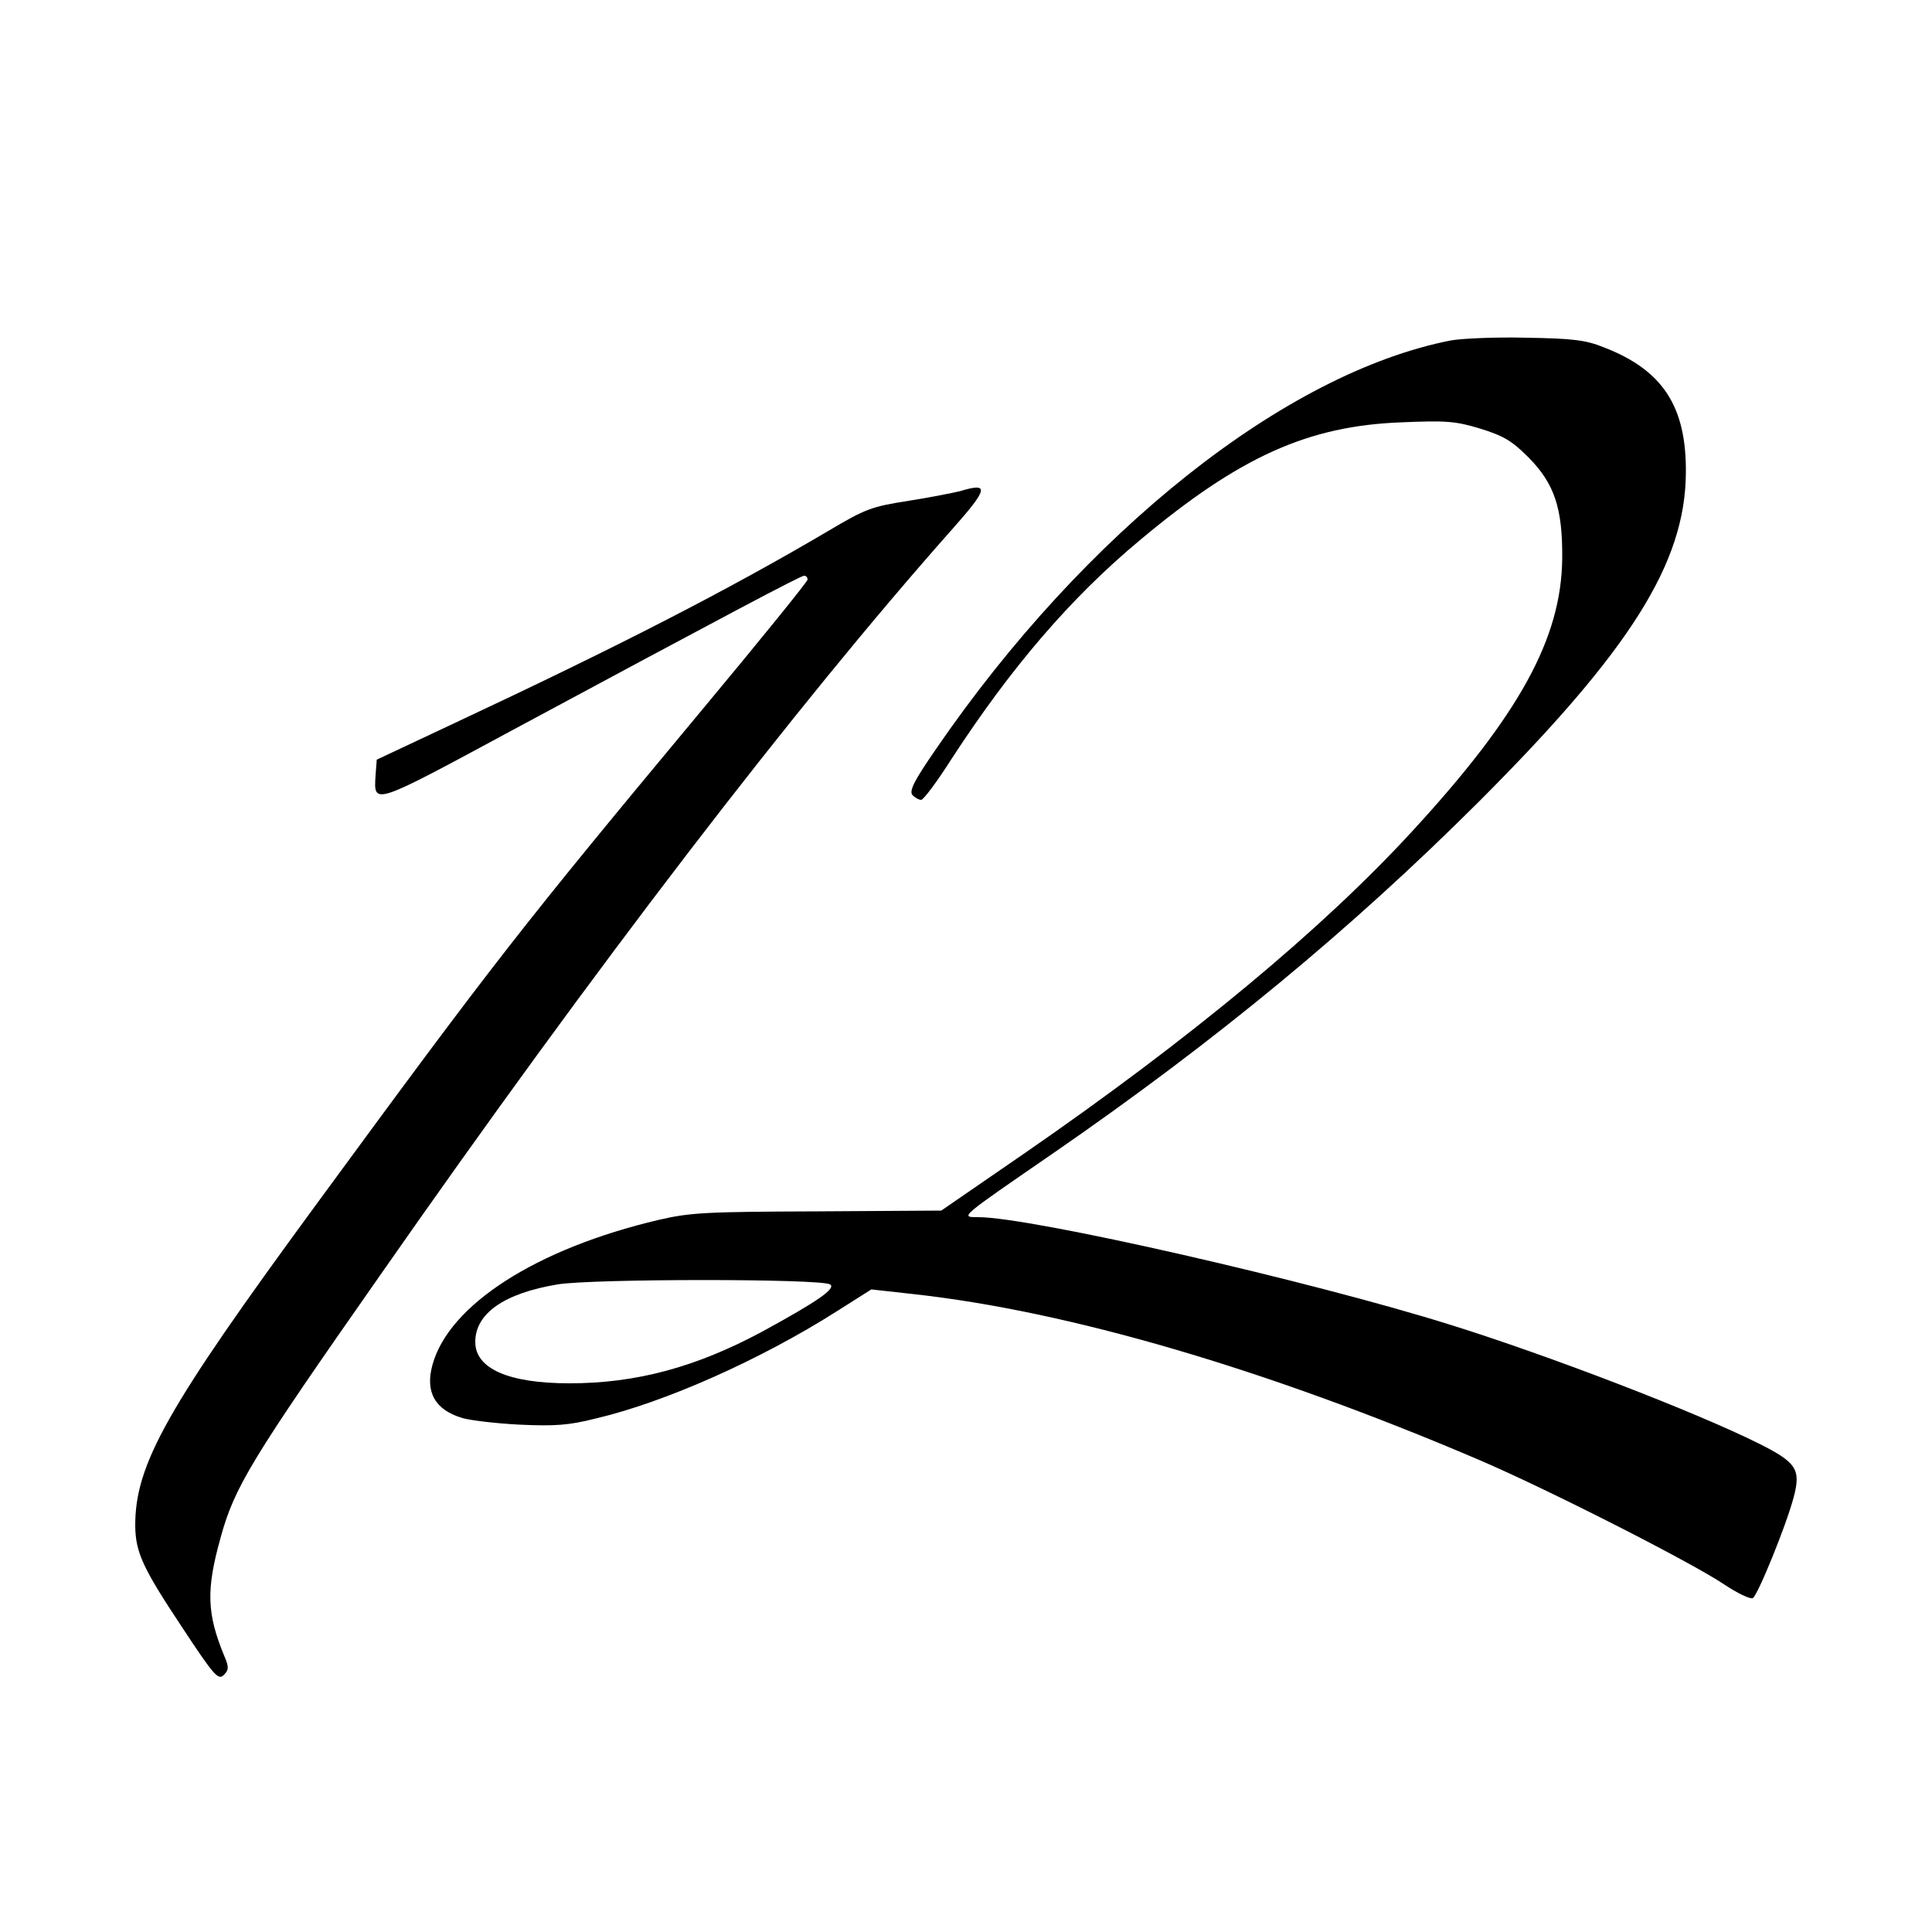 <?xml version="1.0" standalone="no"?>
<!DOCTYPE svg PUBLIC "-//W3C//DTD SVG 20010904//EN"
 "http://www.w3.org/TR/2001/REC-SVG-20010904/DTD/svg10.dtd">
<svg version="1.0" xmlns="http://www.w3.org/2000/svg"
 width="500pt" height="500pt" viewBox="0 0 500 500"
 preserveAspectRatio="xMidYMid meet">
<g transform="translate(0,500) scale(0.1,-0.1)"
fill="#000000" stroke="none">
<path d="M3755 4119 c-429 -84 -947 -495 -1333 -1058 -56 -81 -69 -107 -61
-118 6 -7 17 -13 23 -13 6 0 41 47 78 105 154 237 309 418 488 567 258 216
435 296 677 305 116 5 140 3 203 -16 61 -19 82 -31 126 -75 67 -68 88 -131 87
-261 -2 -207 -111 -405 -387 -705 -233 -254 -575 -538 -1005 -835 l-215 -148
-320 -2 c-288 -1 -330 -3 -411 -22 -316 -74 -544 -220 -586 -376 -19 -70 7
-116 78 -137 21 -6 88 -14 148 -17 90 -4 126 -2 197 16 179 42 426 152 623
277 l90 57 108 -12 c402 -44 914 -194 1462 -428 176 -75 552 -266 638 -324 33
-22 66 -38 73 -35 12 5 86 186 106 261 19 72 8 90 -90 139 -164 82 -541 227
-797 307 -363 114 -1087 279 -1223 279 -48 0 -51 -3 193 165 423 292 770 579
1101 909 393 393 535 618 537 851 2 172 -59 267 -212 326 -47 19 -80 23 -201
25 -80 2 -167 -2 -195 -7z m-1607 -2443 c17 -10 -32 -44 -175 -122 -171 -92
-326 -134 -499 -134 -158 0 -244 38 -244 107 0 74 75 126 213 149 92 15 682
15 705 0z"/>
<path d="M2485 3729 c-16 -4 -76 -16 -133 -25 -96 -15 -111 -20 -210 -79 -260
-153 -538 -296 -967 -497 l-200 -94 -3 -40 c-5 -79 -10 -80 359 119 543 292
741 397 750 397 5 0 9 -4 9 -10 0 -5 -123 -157 -273 -337 -467 -561 -538 -652
-997 -1278 -389 -530 -471 -675 -470 -835 1 -68 20 -109 121 -261 83 -126 94
-138 108 -124 13 13 14 20 2 48 -46 111 -48 172 -10 308 36 131 79 202 413
679 556 797 1076 1475 1480 1930 94 106 97 122 21 99z"/>
</g>
</svg>

